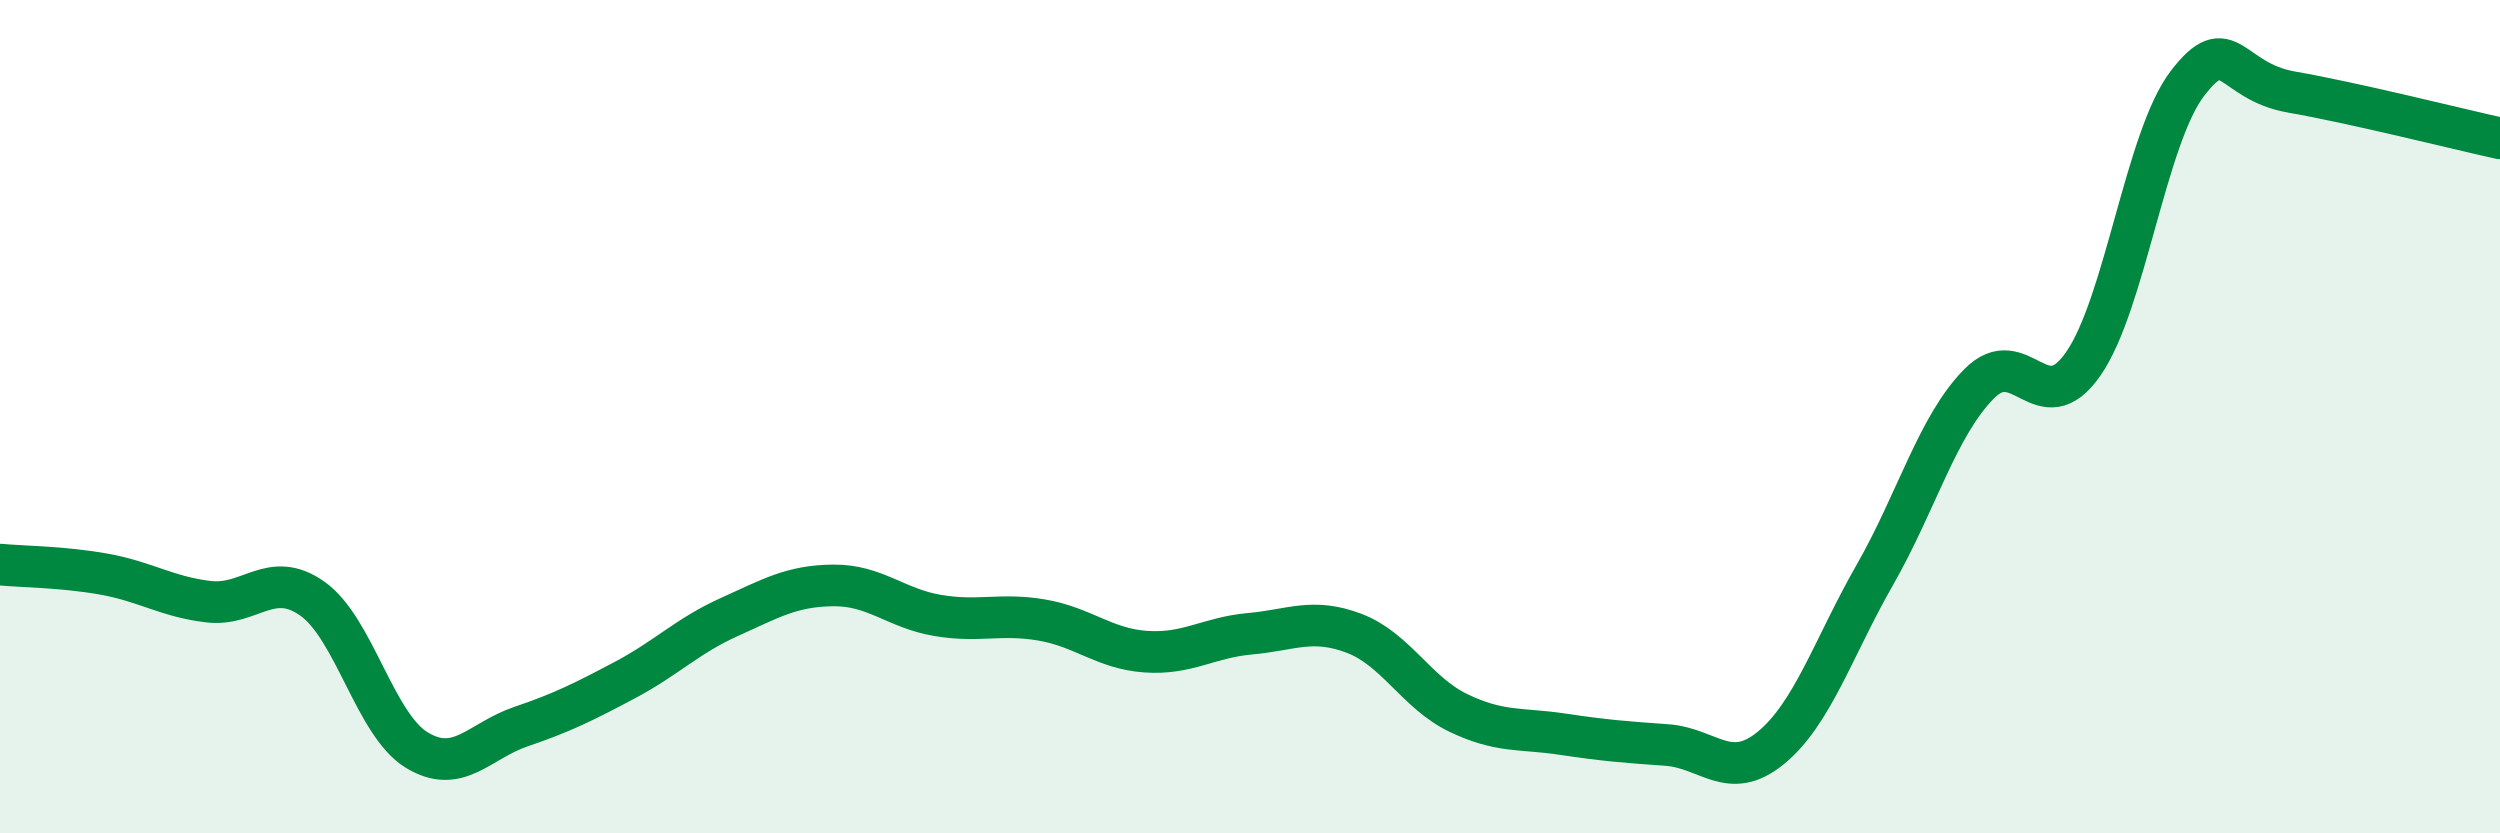 
    <svg width="60" height="20" viewBox="0 0 60 20" xmlns="http://www.w3.org/2000/svg">
      <path
        d="M 0,13.55 C 0.5,13.6 1.5,13.6 2.5,13.78 C 3.5,13.96 4,14.32 5,14.44 C 6,14.56 6.5,13.66 7.5,14.37 C 8.5,15.08 9,17.39 10,18 C 11,18.61 11.5,17.78 12.5,17.44 C 13.5,17.1 14,16.85 15,16.32 C 16,15.79 16.5,15.26 17.5,14.81 C 18.5,14.36 19,14.06 20,14.05 C 21,14.04 21.5,14.6 22.5,14.77 C 23.5,14.94 24,14.71 25,14.88 C 26,15.05 26.5,15.57 27.5,15.64 C 28.5,15.71 29,15.3 30,15.21 C 31,15.12 31.5,14.82 32.5,15.2 C 33.5,15.58 34,16.63 35,17.11 C 36,17.59 36.5,17.47 37.5,17.62 C 38.5,17.77 39,17.81 40,17.88 C 41,17.95 41.5,18.77 42.5,17.95 C 43.5,17.13 44,15.54 45,13.79 C 46,12.04 46.5,10.22 47.5,9.21 C 48.5,8.2 49,10.17 50,8.73 C 51,7.29 51.5,3.3 52.5,2 C 53.5,0.7 53.5,1.95 55,2.21 C 56.5,2.47 59,3.1 60,3.32L60 20L0 20Z"
        fill="#008740"
        opacity="0.1"
        stroke-linecap="round"
        stroke-linejoin="round"
      />
      <path
        d="M 0,13.55 C 0.5,13.6 1.5,13.6 2.5,13.78 C 3.5,13.96 4,14.32 5,14.44 C 6,14.56 6.5,13.66 7.5,14.37 C 8.5,15.08 9,17.39 10,18 C 11,18.61 11.5,17.78 12.5,17.44 C 13.5,17.1 14,16.85 15,16.32 C 16,15.79 16.5,15.26 17.5,14.81 C 18.5,14.36 19,14.06 20,14.05 C 21,14.04 21.5,14.6 22.5,14.77 C 23.5,14.94 24,14.71 25,14.88 C 26,15.05 26.5,15.57 27.5,15.64 C 28.5,15.71 29,15.3 30,15.21 C 31,15.12 31.5,14.82 32.5,15.2 C 33.5,15.58 34,16.63 35,17.11 C 36,17.59 36.5,17.47 37.5,17.62 C 38.5,17.77 39,17.81 40,17.88 C 41,17.95 41.5,18.77 42.5,17.95 C 43.5,17.13 44,15.54 45,13.79 C 46,12.04 46.5,10.22 47.5,9.21 C 48.5,8.2 49,10.17 50,8.73 C 51,7.29 51.5,3.3 52.5,2 C 53.5,0.7 53.5,1.95 55,2.21 C 56.5,2.47 59,3.1 60,3.32"
        stroke="#008740"
        stroke-width="1"
        fill="none"
        stroke-linecap="round"
        stroke-linejoin="round"
      />
    </svg>
  